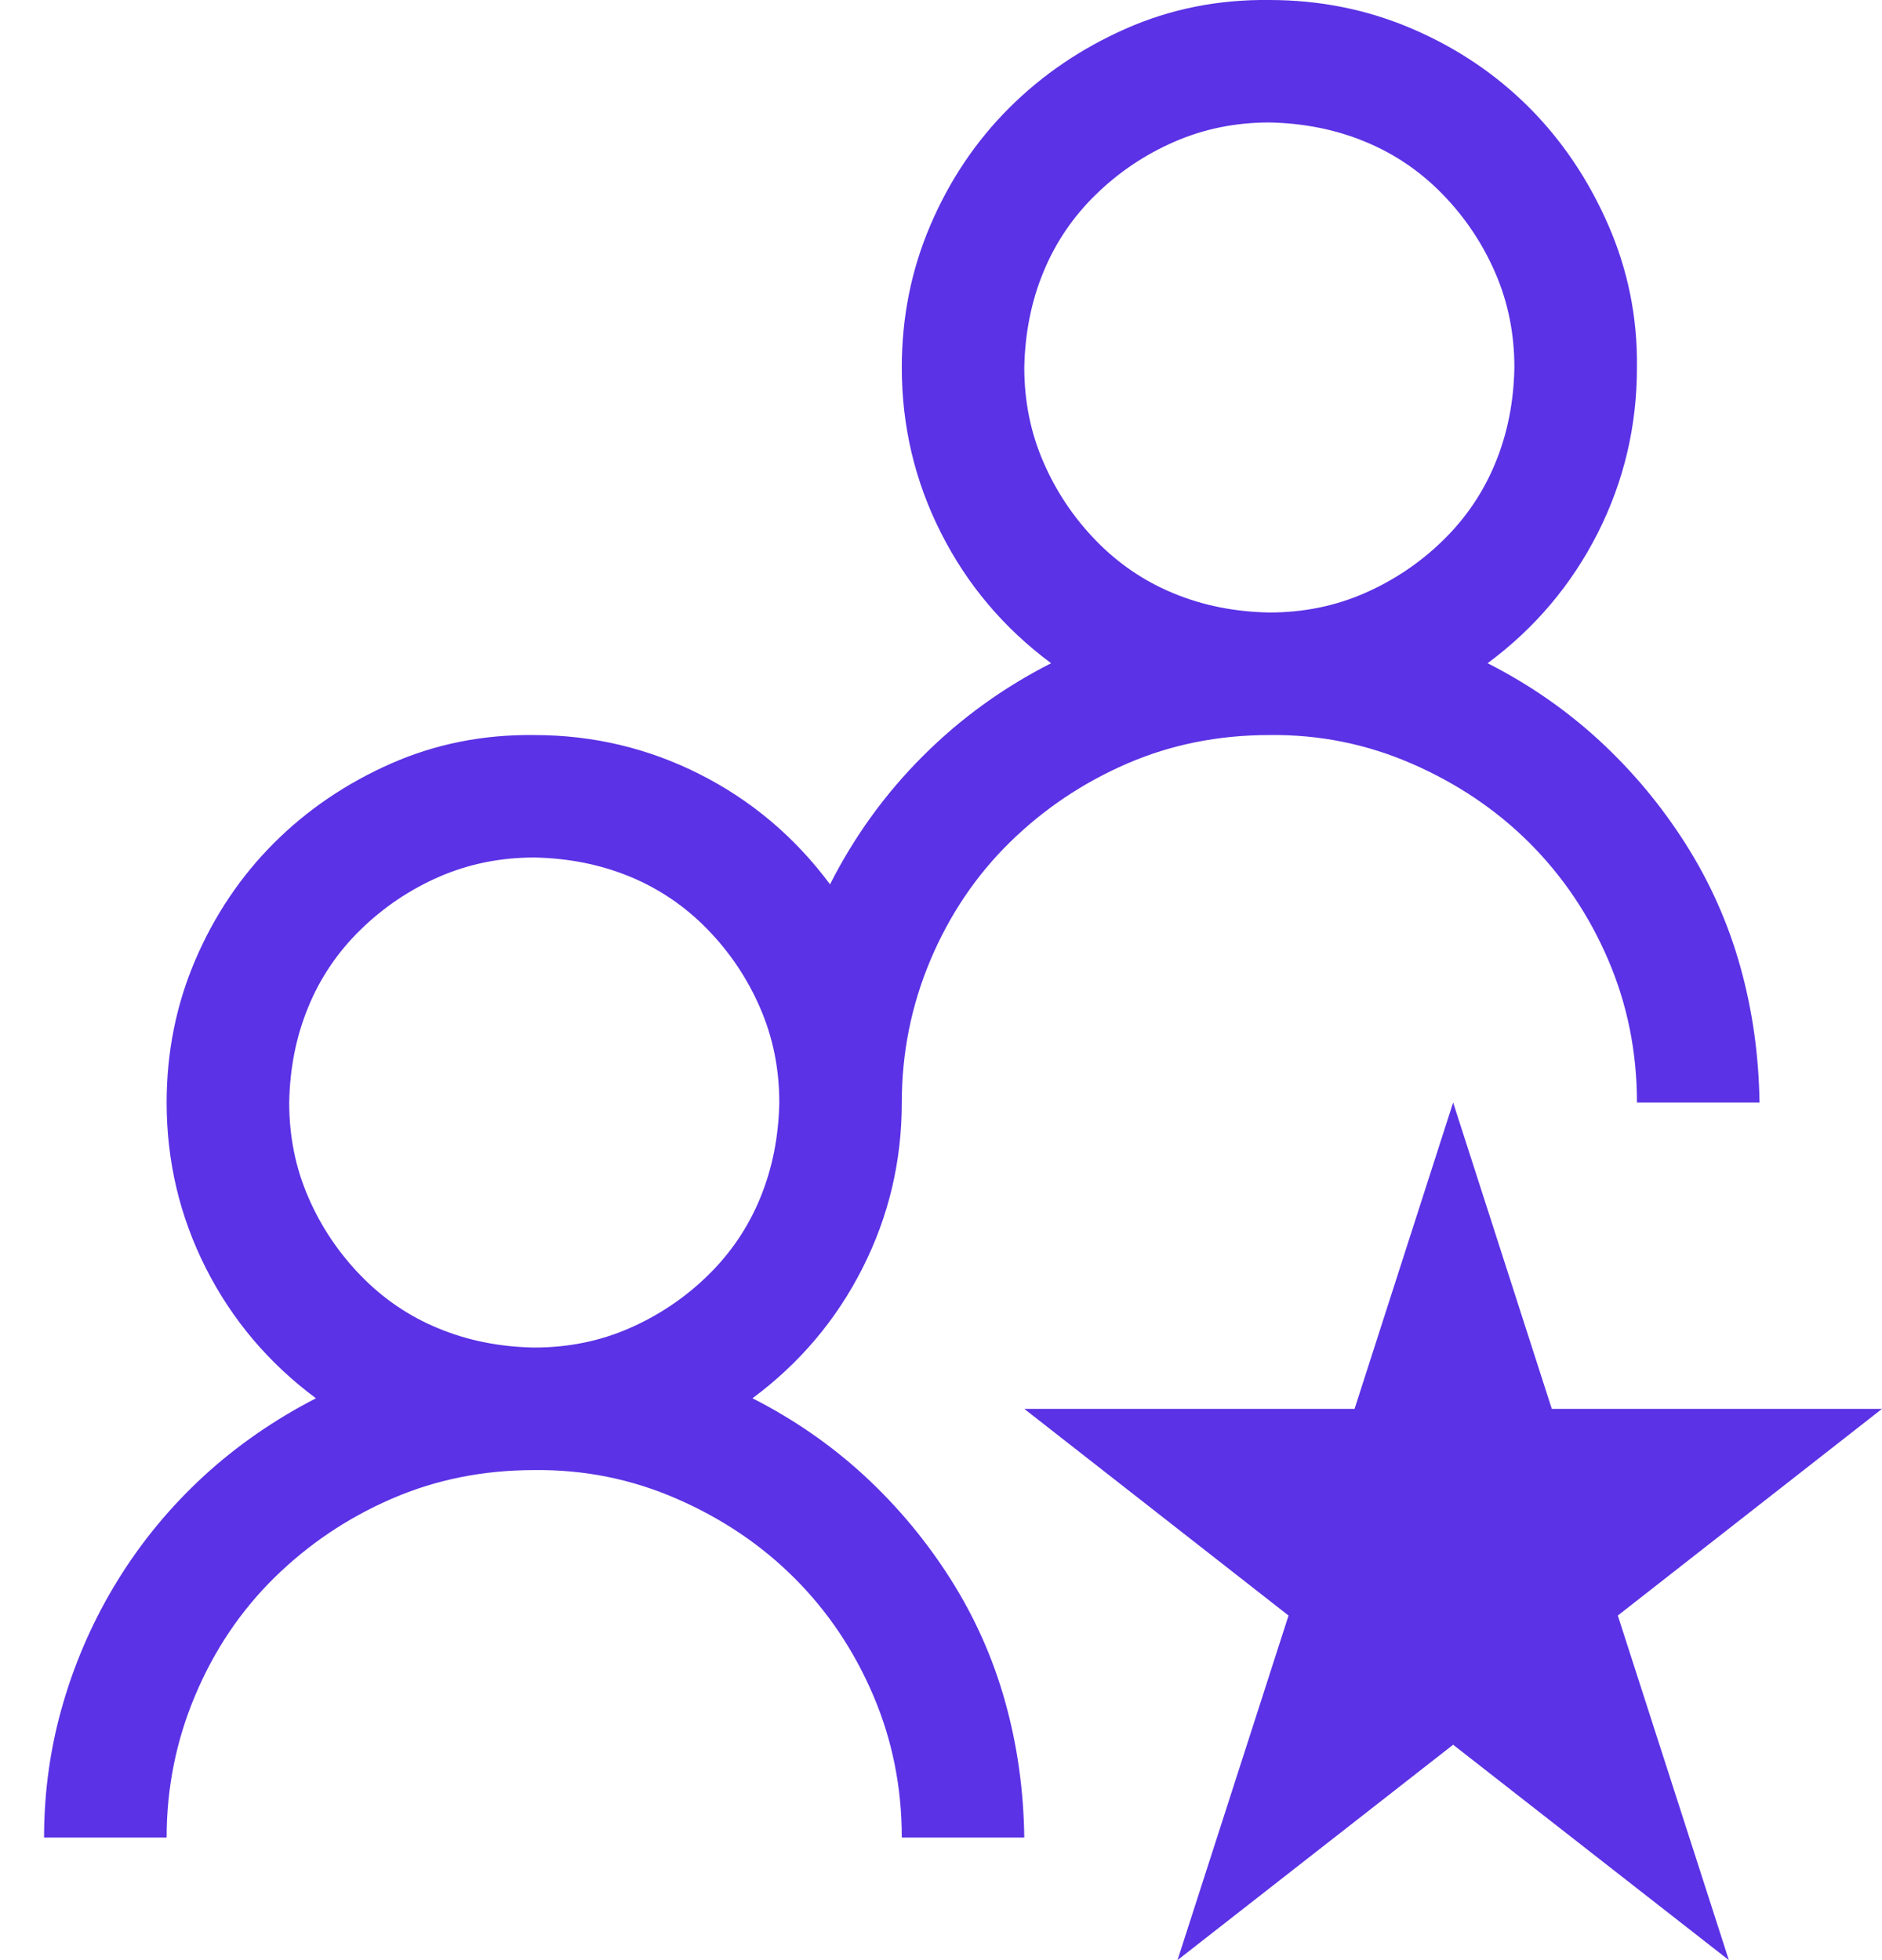 <svg width="24" height="25" viewBox="0 0 24 25" fill="none" xmlns="http://www.w3.org/2000/svg">
<path d="M9.596 17.834C10.125 18.103 10.601 18.433 11.024 18.823C11.447 19.214 11.813 19.653 12.123 20.142C12.432 20.63 12.664 21.151 12.818 21.704C12.973 22.257 13.054 22.835 13.062 23.437H11.5C11.5 22.794 11.378 22.188 11.134 21.619C10.89 21.049 10.556 20.552 10.133 20.129C9.71 19.706 9.209 19.368 8.631 19.116C8.054 18.864 7.447 18.742 6.812 18.75C6.161 18.75 5.555 18.872 4.994 19.116C4.432 19.36 3.936 19.694 3.504 20.117C3.073 20.54 2.735 21.041 2.491 21.619C2.247 22.196 2.125 22.803 2.125 23.437H0.562C0.562 22.843 0.644 22.27 0.807 21.716C0.969 21.163 1.201 20.642 1.502 20.154C1.804 19.665 2.166 19.226 2.589 18.835C3.012 18.445 3.492 18.111 4.029 17.834C3.427 17.387 2.959 16.833 2.625 16.174C2.292 15.515 2.125 14.811 2.125 14.062C2.125 13.419 2.247 12.813 2.491 12.243C2.735 11.674 3.069 11.178 3.492 10.754C3.915 10.331 4.412 9.993 4.981 9.741C5.551 9.489 6.161 9.367 6.812 9.375C7.561 9.375 8.265 9.542 8.924 9.875C9.584 10.209 10.137 10.677 10.585 11.279C10.894 10.669 11.288 10.124 11.769 9.643C12.249 9.163 12.794 8.769 13.404 8.459C12.802 8.012 12.334 7.458 12.001 6.799C11.667 6.14 11.5 5.436 11.5 4.687C11.5 4.044 11.622 3.438 11.866 2.869C12.11 2.299 12.444 1.802 12.867 1.379C13.29 0.956 13.787 0.618 14.356 0.366C14.926 0.114 15.537 -0.008 16.188 -0C16.83 -0 17.437 0.122 18.006 0.366C18.576 0.61 19.072 0.944 19.496 1.367C19.919 1.79 20.256 2.291 20.509 2.869C20.761 3.446 20.883 4.053 20.875 4.687C20.875 5.436 20.708 6.14 20.375 6.799C20.041 7.458 19.573 8.012 18.971 8.459C19.5 8.728 19.976 9.058 20.399 9.448C20.822 9.839 21.188 10.278 21.498 10.767C21.807 11.255 22.039 11.776 22.193 12.329C22.348 12.882 22.429 13.46 22.438 14.062H20.875C20.875 13.419 20.753 12.813 20.509 12.243C20.265 11.674 19.931 11.178 19.508 10.754C19.085 10.331 18.584 9.993 18.006 9.741C17.428 9.489 16.822 9.367 16.188 9.375C15.537 9.375 14.93 9.497 14.369 9.741C13.807 9.985 13.311 10.319 12.879 10.742C12.448 11.165 12.11 11.666 11.866 12.243C11.622 12.821 11.5 13.428 11.5 14.062C11.5 14.811 11.333 15.515 10.999 16.174C10.666 16.833 10.198 17.387 9.596 17.834ZM13.062 4.687C13.062 5.119 13.144 5.522 13.307 5.896C13.469 6.27 13.693 6.604 13.978 6.897C14.263 7.19 14.592 7.414 14.967 7.568C15.341 7.723 15.748 7.804 16.188 7.812C16.619 7.812 17.022 7.731 17.396 7.568C17.77 7.405 18.104 7.182 18.397 6.897C18.69 6.612 18.914 6.282 19.068 5.908C19.223 5.534 19.304 5.127 19.312 4.687C19.312 4.256 19.231 3.853 19.068 3.479C18.906 3.105 18.682 2.771 18.397 2.478C18.112 2.185 17.783 1.961 17.408 1.807C17.034 1.652 16.627 1.571 16.188 1.562C15.756 1.562 15.353 1.644 14.979 1.807C14.605 1.969 14.271 2.193 13.978 2.478C13.685 2.763 13.461 3.092 13.307 3.467C13.152 3.841 13.071 4.248 13.062 4.687ZM3.688 14.062C3.688 14.494 3.769 14.896 3.932 15.271C4.094 15.645 4.318 15.979 4.603 16.272C4.888 16.565 5.217 16.789 5.592 16.943C5.966 17.098 6.373 17.179 6.812 17.187C7.244 17.187 7.647 17.106 8.021 16.943C8.395 16.78 8.729 16.557 9.022 16.272C9.315 15.987 9.539 15.657 9.693 15.283C9.848 14.909 9.929 14.502 9.938 14.062C9.938 13.631 9.856 13.228 9.693 12.854C9.531 12.479 9.307 12.146 9.022 11.853C8.737 11.56 8.408 11.336 8.033 11.181C7.659 11.027 7.252 10.945 6.812 10.937C6.381 10.937 5.978 11.019 5.604 11.181C5.23 11.344 4.896 11.568 4.603 11.853C4.31 12.138 4.086 12.467 3.932 12.842C3.777 13.216 3.696 13.623 3.688 14.062ZM22.047 25L18.531 22.253L15.016 25L16.432 20.605L13.062 17.969H17.274L18.531 14.062L19.789 17.969H24L20.631 20.605L22.047 25Z" fill="#5B32E5"/>
</svg>

